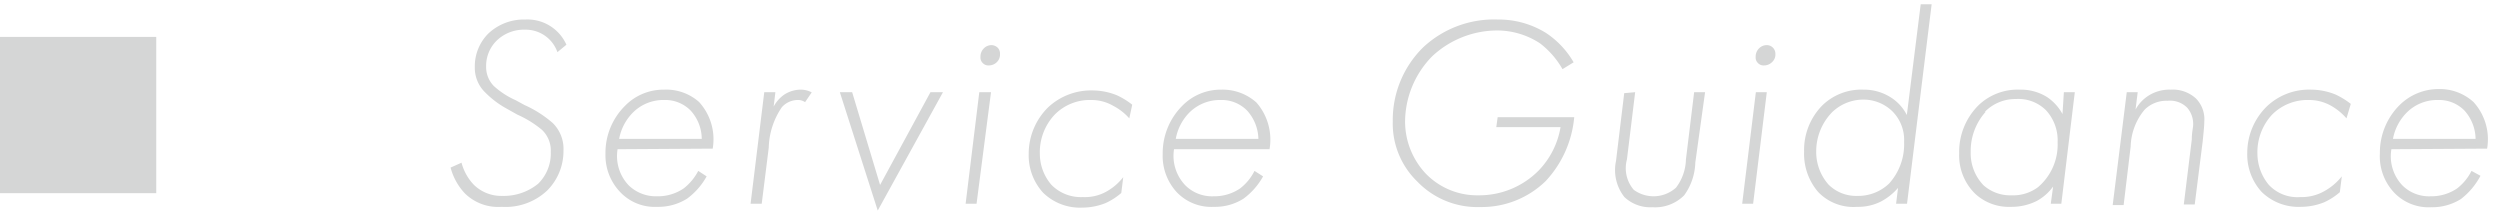 <svg xmlns="http://www.w3.org/2000/svg" width="128" height="11" viewBox="0 0 128 11">
  <g>
    <g>
      <g>
        <path d="M28.54,2.67a1.72,1.72,0,0,0-1.66-1.15,2,2,0,0,0-1.45.56,1.81,1.81,0,0,0-.54,1.32,1.39,1.39,0,0,0,.39,1,4.16,4.16,0,0,0,1.12.73l.46.25a5.79,5.79,0,0,1,1.43.91,1.85,1.85,0,0,1,.56,1.42A2.85,2.85,0,0,1,28,9.77a3.11,3.11,0,0,1-2.32.82A2.43,2.43,0,0,1,23.8,9.9a3.07,3.07,0,0,1-.73-1.32l.56-.25a2.59,2.59,0,0,0,.62,1.12,2,2,0,0,0,1.46.58,2.79,2.79,0,0,0,1.84-.62,2.17,2.17,0,0,0,.65-1.63,1.46,1.46,0,0,0-.45-1.13,5.3,5.3,0,0,0-1.26-.78l-.64-.36a4.68,4.68,0,0,1-1-.77,1.75,1.75,0,0,1-.54-1.31A2.37,2.37,0,0,1,25,1.72,2.65,2.65,0,0,1,26.9,1,2.18,2.18,0,0,1,29,2.29Z" style="fill: #d5d6d6"/>
        <path d="M31.62,7.64a2.17,2.17,0,0,0,.57,1.85,2,2,0,0,0,1.45.56A2.35,2.35,0,0,0,35,9.65a2.72,2.72,0,0,0,.75-.9l.43.28a3.54,3.54,0,0,1-1,1.14,2.76,2.76,0,0,1-1.53.42,2.43,2.43,0,0,1-1.9-.76A2.72,2.72,0,0,1,31,7.88a3.39,3.39,0,0,1,1-2.46,2.75,2.75,0,0,1,2-.83,2.54,2.54,0,0,1,1.79.63,2.83,2.83,0,0,1,.7,2.39Zm4.31-.53a2.17,2.17,0,0,0-.57-1.45A1.82,1.82,0,0,0,34,5.12a2.2,2.2,0,0,0-1.64.69,2.57,2.57,0,0,0-.66,1.3Z" style="fill: #d5d6d6"/>
        <path d="M39.13,4.72h.57l-.09.74a1.73,1.73,0,0,1,.55-.62A1.56,1.56,0,0,1,41,4.59a1.19,1.19,0,0,1,.56.14l-.34.5a.64.64,0,0,0-.4-.11,1.1,1.1,0,0,0-.79.37,3.83,3.83,0,0,0-.67,2.07L39,10.43h-.57Z" style="fill: #d5d6d6"/>
        <path d="M43.63,4.72l1.43,4.75,2.58-4.75h.64l-3.34,6.06L43,4.72Z" style="fill: #d5d6d6"/>
        <path d="M50.74,4.72,50,10.43h-.56l.7-5.71Zm-.43-1.5a.38.38,0,0,1-.11-.3.59.59,0,0,1,.18-.45.55.55,0,0,1,.38-.16.48.48,0,0,1,.32.13.43.43,0,0,1,.12.32.54.54,0,0,1-.16.42.58.58,0,0,1-.41.17A.39.39,0,0,1,50.31,3.22Z" style="fill: #d5d6d6"/>
        <path d="M57.82,6.06A2.84,2.84,0,0,0,57,5.42a2.22,2.22,0,0,0-1.13-.3A2.52,2.52,0,0,0,54,5.87a2.8,2.8,0,0,0-.76,2,2.44,2.44,0,0,0,.59,1.59,2.11,2.11,0,0,0,1.61.63,2.26,2.26,0,0,0,1.17-.26,2.87,2.87,0,0,0,.9-.76l-.1.81a3.29,3.29,0,0,1-.81.52,3.23,3.23,0,0,1-1.19.23,2.7,2.7,0,0,1-2-.76,2.83,2.83,0,0,1-.74-2,3.33,3.33,0,0,1,1-2.38,3.22,3.22,0,0,1,2.27-.86,3.36,3.36,0,0,1,1.25.25,3.89,3.89,0,0,1,.78.48Z" style="fill: #d5d6d6"/>
        <path d="M60.11,7.64a2.18,2.18,0,0,0,.58,1.85,1.93,1.93,0,0,0,1.44.56,2.35,2.35,0,0,0,1.36-.4,2.58,2.58,0,0,0,.74-.9l.44.28a3.54,3.54,0,0,1-1,1.14,2.71,2.71,0,0,1-1.52.42,2.44,2.44,0,0,1-1.91-.76,2.74,2.74,0,0,1-.71-1.95,3.43,3.43,0,0,1,1-2.46,2.75,2.75,0,0,1,2-.83,2.59,2.59,0,0,1,1.8.66A2.88,2.88,0,0,1,65,7.64Zm4.32-.53a2.23,2.23,0,0,0-.58-1.45,1.82,1.82,0,0,0-1.36-.54,2.21,2.21,0,0,0-1.64.69,2.55,2.55,0,0,0-.65,1.3Z" style="fill: #d5d6d6"/>
        <path d="M76.68,6H80.6a5.51,5.51,0,0,1-1.46,3.27,4.69,4.69,0,0,1-3.35,1.33A4.26,4.26,0,0,1,72.57,9.3a4.13,4.13,0,0,1-1.26-3.08,5.21,5.21,0,0,1,1.56-3.8A5.31,5.31,0,0,1,76.69,1a4.59,4.59,0,0,1,2.47.69,4.5,4.5,0,0,1,1.41,1.5L80,3.54a4.41,4.41,0,0,0-1.15-1.32,4,4,0,0,0-2.19-.66,4.89,4.89,0,0,0-3.33,1.32,4.81,4.81,0,0,0-1.39,3.34A3.9,3.9,0,0,0,73,8.89,3.66,3.66,0,0,0,75.7,10a4.28,4.28,0,0,0,3.08-1.27A4.19,4.19,0,0,0,79.9,6.51H76.61Z" style="fill: #d5d6d6"/>
        <path d="M83.72,4.72,83.3,8.16a1.7,1.7,0,0,0,.35,1.56,1.72,1.72,0,0,0,2.16-.11,2.48,2.48,0,0,0,.51-1.45l.42-3.44h.56l-.5,3.6A3,3,0,0,1,86.23,10a2.1,2.1,0,0,1-1.63.61,1.93,1.93,0,0,1-1.43-.52,2.23,2.23,0,0,1-.43-1.85l.42-3.47Z" style="fill: #d5d6d6"/>
        <path d="M90.46,4.72l-.7,5.71H89.2l.7-5.71ZM90,3.22a.38.38,0,0,1-.11-.3.59.59,0,0,1,.18-.45.55.55,0,0,1,.38-.16.44.44,0,0,1,.45.45.52.52,0,0,1-.17.42.58.58,0,0,1-.41.17A.39.39,0,0,1,90,3.22Z" style="fill: #d5d6d6"/>
        <path d="M98.34.22h.56L97.64,10.43h-.56l.1-.81a3,3,0,0,1-.9.71,2.58,2.58,0,0,1-1.19.26,2.5,2.5,0,0,1-2-.76,3,3,0,0,1-.72-2.07A3.25,3.25,0,0,1,93.3,5.4a2.86,2.86,0,0,1,2.11-.81A2.56,2.56,0,0,1,96.83,5a2.29,2.29,0,0,1,.8.89ZM93.8,5.75a2.87,2.87,0,0,0-.81,2,2.52,2.52,0,0,0,.63,1.7,2,2,0,0,0,1.47.58,2.29,2.29,0,0,0,1.63-.63,3,3,0,0,0,.77-2.13,2.07,2.07,0,0,0-.62-1.59,2.12,2.12,0,0,0-1.5-.58A2.3,2.3,0,0,0,93.8,5.75Z" style="fill: #d5d6d6"/>
        <path d="M105.67,4.72h.56l-.69,5.71H105l.12-.88a2.49,2.49,0,0,1-.84.74,2.87,2.87,0,0,1-1.32.3,2.53,2.53,0,0,1-1.82-.66,2.74,2.74,0,0,1-.83-2.08,3.36,3.36,0,0,1,1-2.47,2.9,2.9,0,0,1,2.11-.79,2.53,2.53,0,0,1,1.39.38,2.45,2.45,0,0,1,.79.87Zm-4,1a3,3,0,0,0-.77,2.06,2.36,2.36,0,0,0,.66,1.71A2.06,2.06,0,0,0,103,10a2.12,2.12,0,0,0,1.35-.42,2.86,2.86,0,0,0,1-2.29,2.27,2.27,0,0,0-.59-1.64,2,2,0,0,0-1.54-.58,2.19,2.19,0,0,0-1.6.66Z" style="fill: #d5d6d6"/>
        <path d="M108.89,4.72h.56l-.11.89A1.93,1.93,0,0,1,110,4.9a2,2,0,0,1,1.14-.31,1.75,1.75,0,0,1,1.29.45,1.51,1.51,0,0,1,.43,1.18c0,.28-.07.86-.08,1l-.41,3.25h-.56l.41-3.33c0-.39.07-.59.07-.76a1.26,1.26,0,0,0-.31-.87,1.24,1.24,0,0,0-1-.35,1.58,1.58,0,0,0-1.17.45,3.06,3.06,0,0,0-.72,1.89l-.36,3h-.56Z" style="fill: #d5d6d6"/>
        <path d="M120.14,6.06a3,3,0,0,0-.78-.64,2.29,2.29,0,0,0-1.14-.3,2.56,2.56,0,0,0-1.89.75,2.83,2.83,0,0,0-.75,2,2.51,2.51,0,0,0,.58,1.59,2,2,0,0,0,1.62.63,2.35,2.35,0,0,0,1.22-.3,3,3,0,0,0,.9-.76l-.1.81a3.29,3.29,0,0,1-.81.52,3.23,3.23,0,0,1-1.19.23,2.7,2.7,0,0,1-2-.76,2.83,2.83,0,0,1-.74-2,3.33,3.33,0,0,1,1-2.38,3.14,3.14,0,0,1,2.27-.86,3.36,3.36,0,0,1,1.25.25,3.89,3.89,0,0,1,.78.48Z" style="fill: #d5d6d6"/>
        <path d="M122.44,7.64A2.16,2.16,0,0,0,123,9.49a1.93,1.93,0,0,0,1.44.56,2.35,2.35,0,0,0,1.36-.4,2.58,2.58,0,0,0,.74-.9L127,9a3.64,3.64,0,0,1-1,1.19,2.76,2.76,0,0,1-1.53.42,2.43,2.43,0,0,1-1.9-.76,2.71,2.71,0,0,1-.72-2,3.43,3.43,0,0,1,1-2.46,2.83,2.83,0,0,1,2-.83,2.57,2.57,0,0,1,1.79.66,2.83,2.83,0,0,1,.7,2.39Zm4.31-.53a2.22,2.22,0,0,0-.57-1.45,1.82,1.82,0,0,0-1.36-.54,2.2,2.2,0,0,0-1.64.69,2.57,2.57,0,0,0-.66,1.3Z" style="fill: #d5d6d6"/>
      </g>
      <rect y="1.89" width="8" height="8" style="fill: #d5d6d6"/>
    </g>
    <rect width="128" height="11" style="fill: none"/>
  </g>
</svg>
